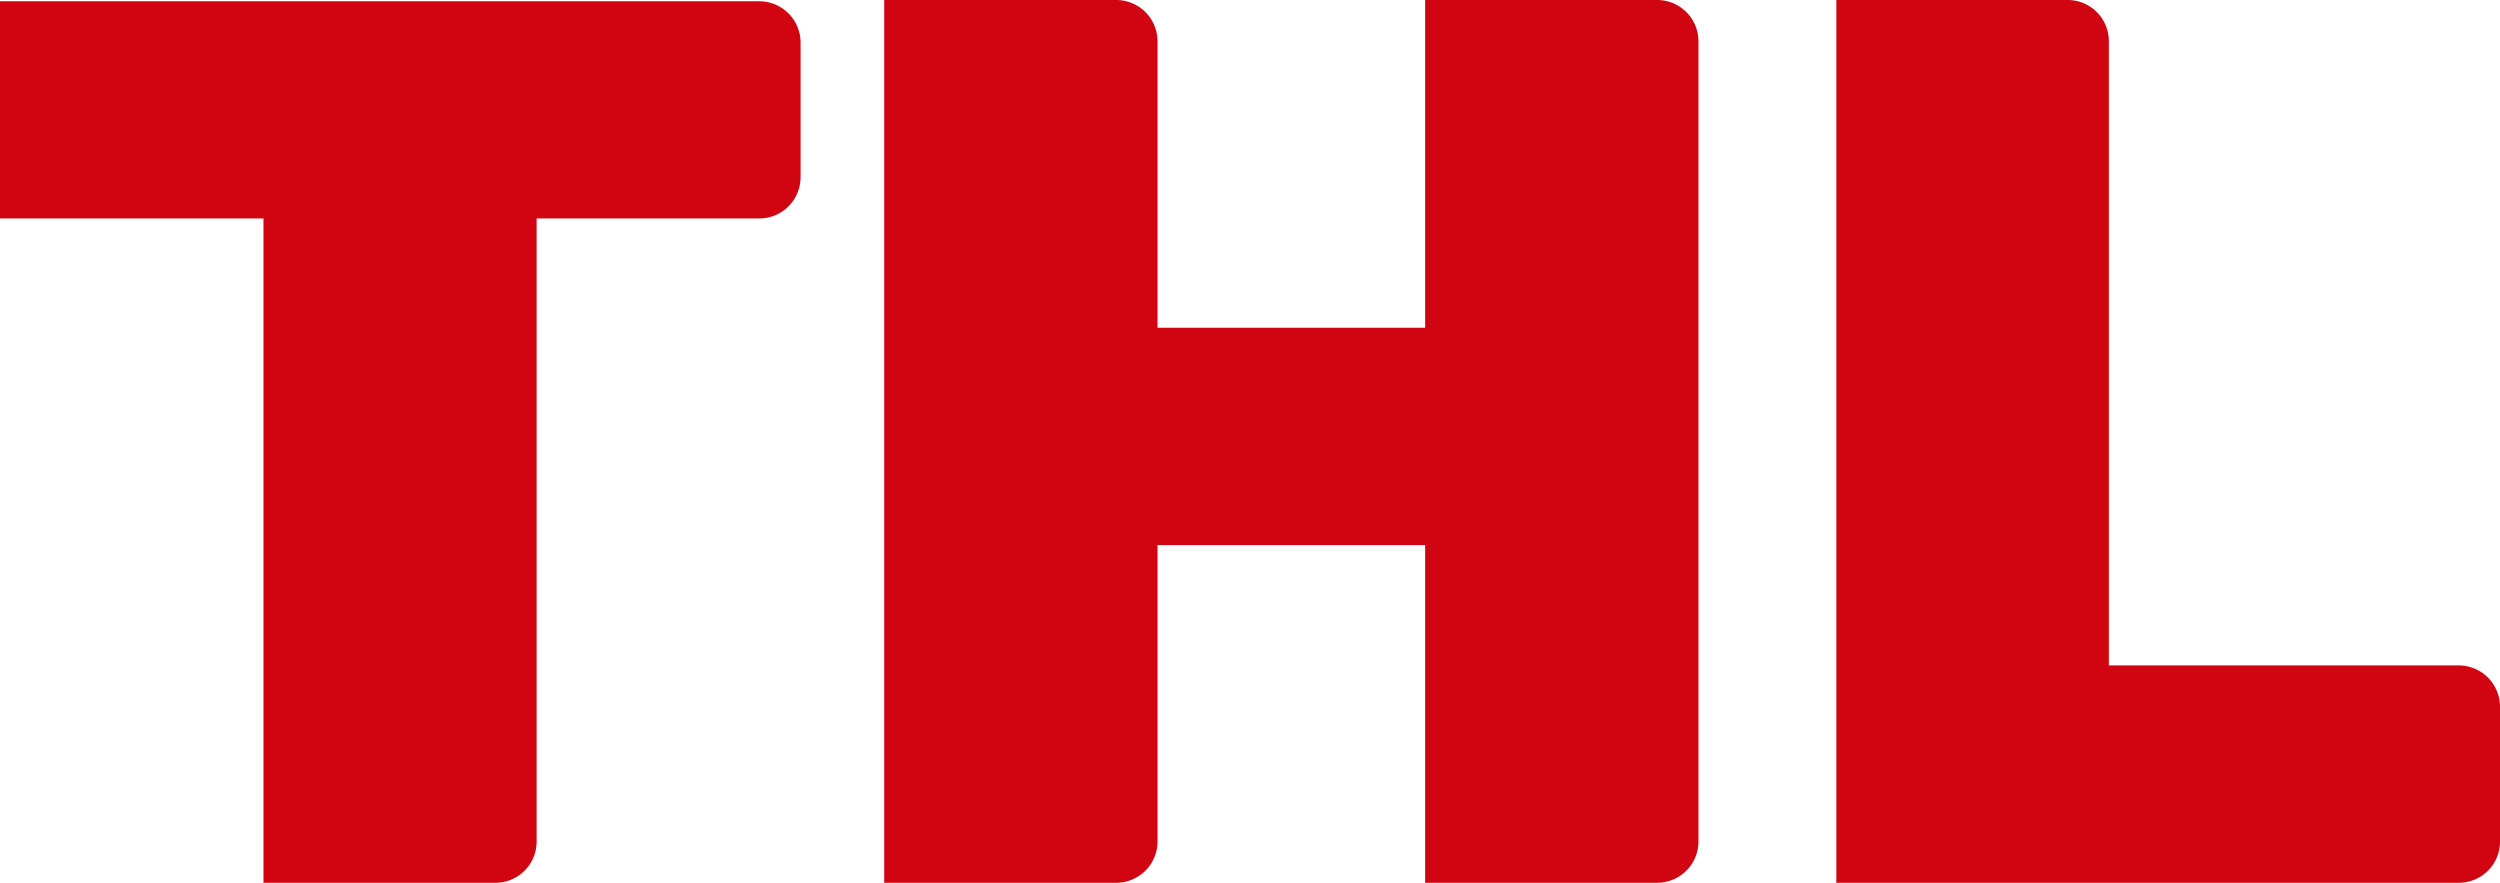 <svg id="圖層_1" data-name="圖層 1" xmlns="http://www.w3.org/2000/svg" viewBox="0 0 157.23 55.52"><defs><style>.cls-1{fill:#d10412;}</style></defs><path class="cls-1" d="M47.74.08H0V13.74H16.57V55.52H31.16a2.59,2.59,0,0,0,2.59-2.6V13.74h14a2.6,2.6,0,0,0,2.6-2.59V2.68A2.6,2.6,0,0,0,47.74.08Z"/><path class="cls-1" d="M154.63,41.85h-22V2.6a2.59,2.59,0,0,0-2.6-2.6H115.49V55.52h39.14a2.59,2.59,0,0,0,2.6-2.6V44.45A2.6,2.6,0,0,0,154.63,41.85Z"/><path class="cls-1" d="M104.22,0H89.63V20.61H72.8V2.6A2.6,2.6,0,0,0,70.2,0H55.61V55.52H70.2a2.6,2.6,0,0,0,2.6-2.6V34.28H89.63V55.52h14.59a2.6,2.6,0,0,0,2.6-2.6V2.6A2.6,2.6,0,0,0,104.22,0Z"/></svg>